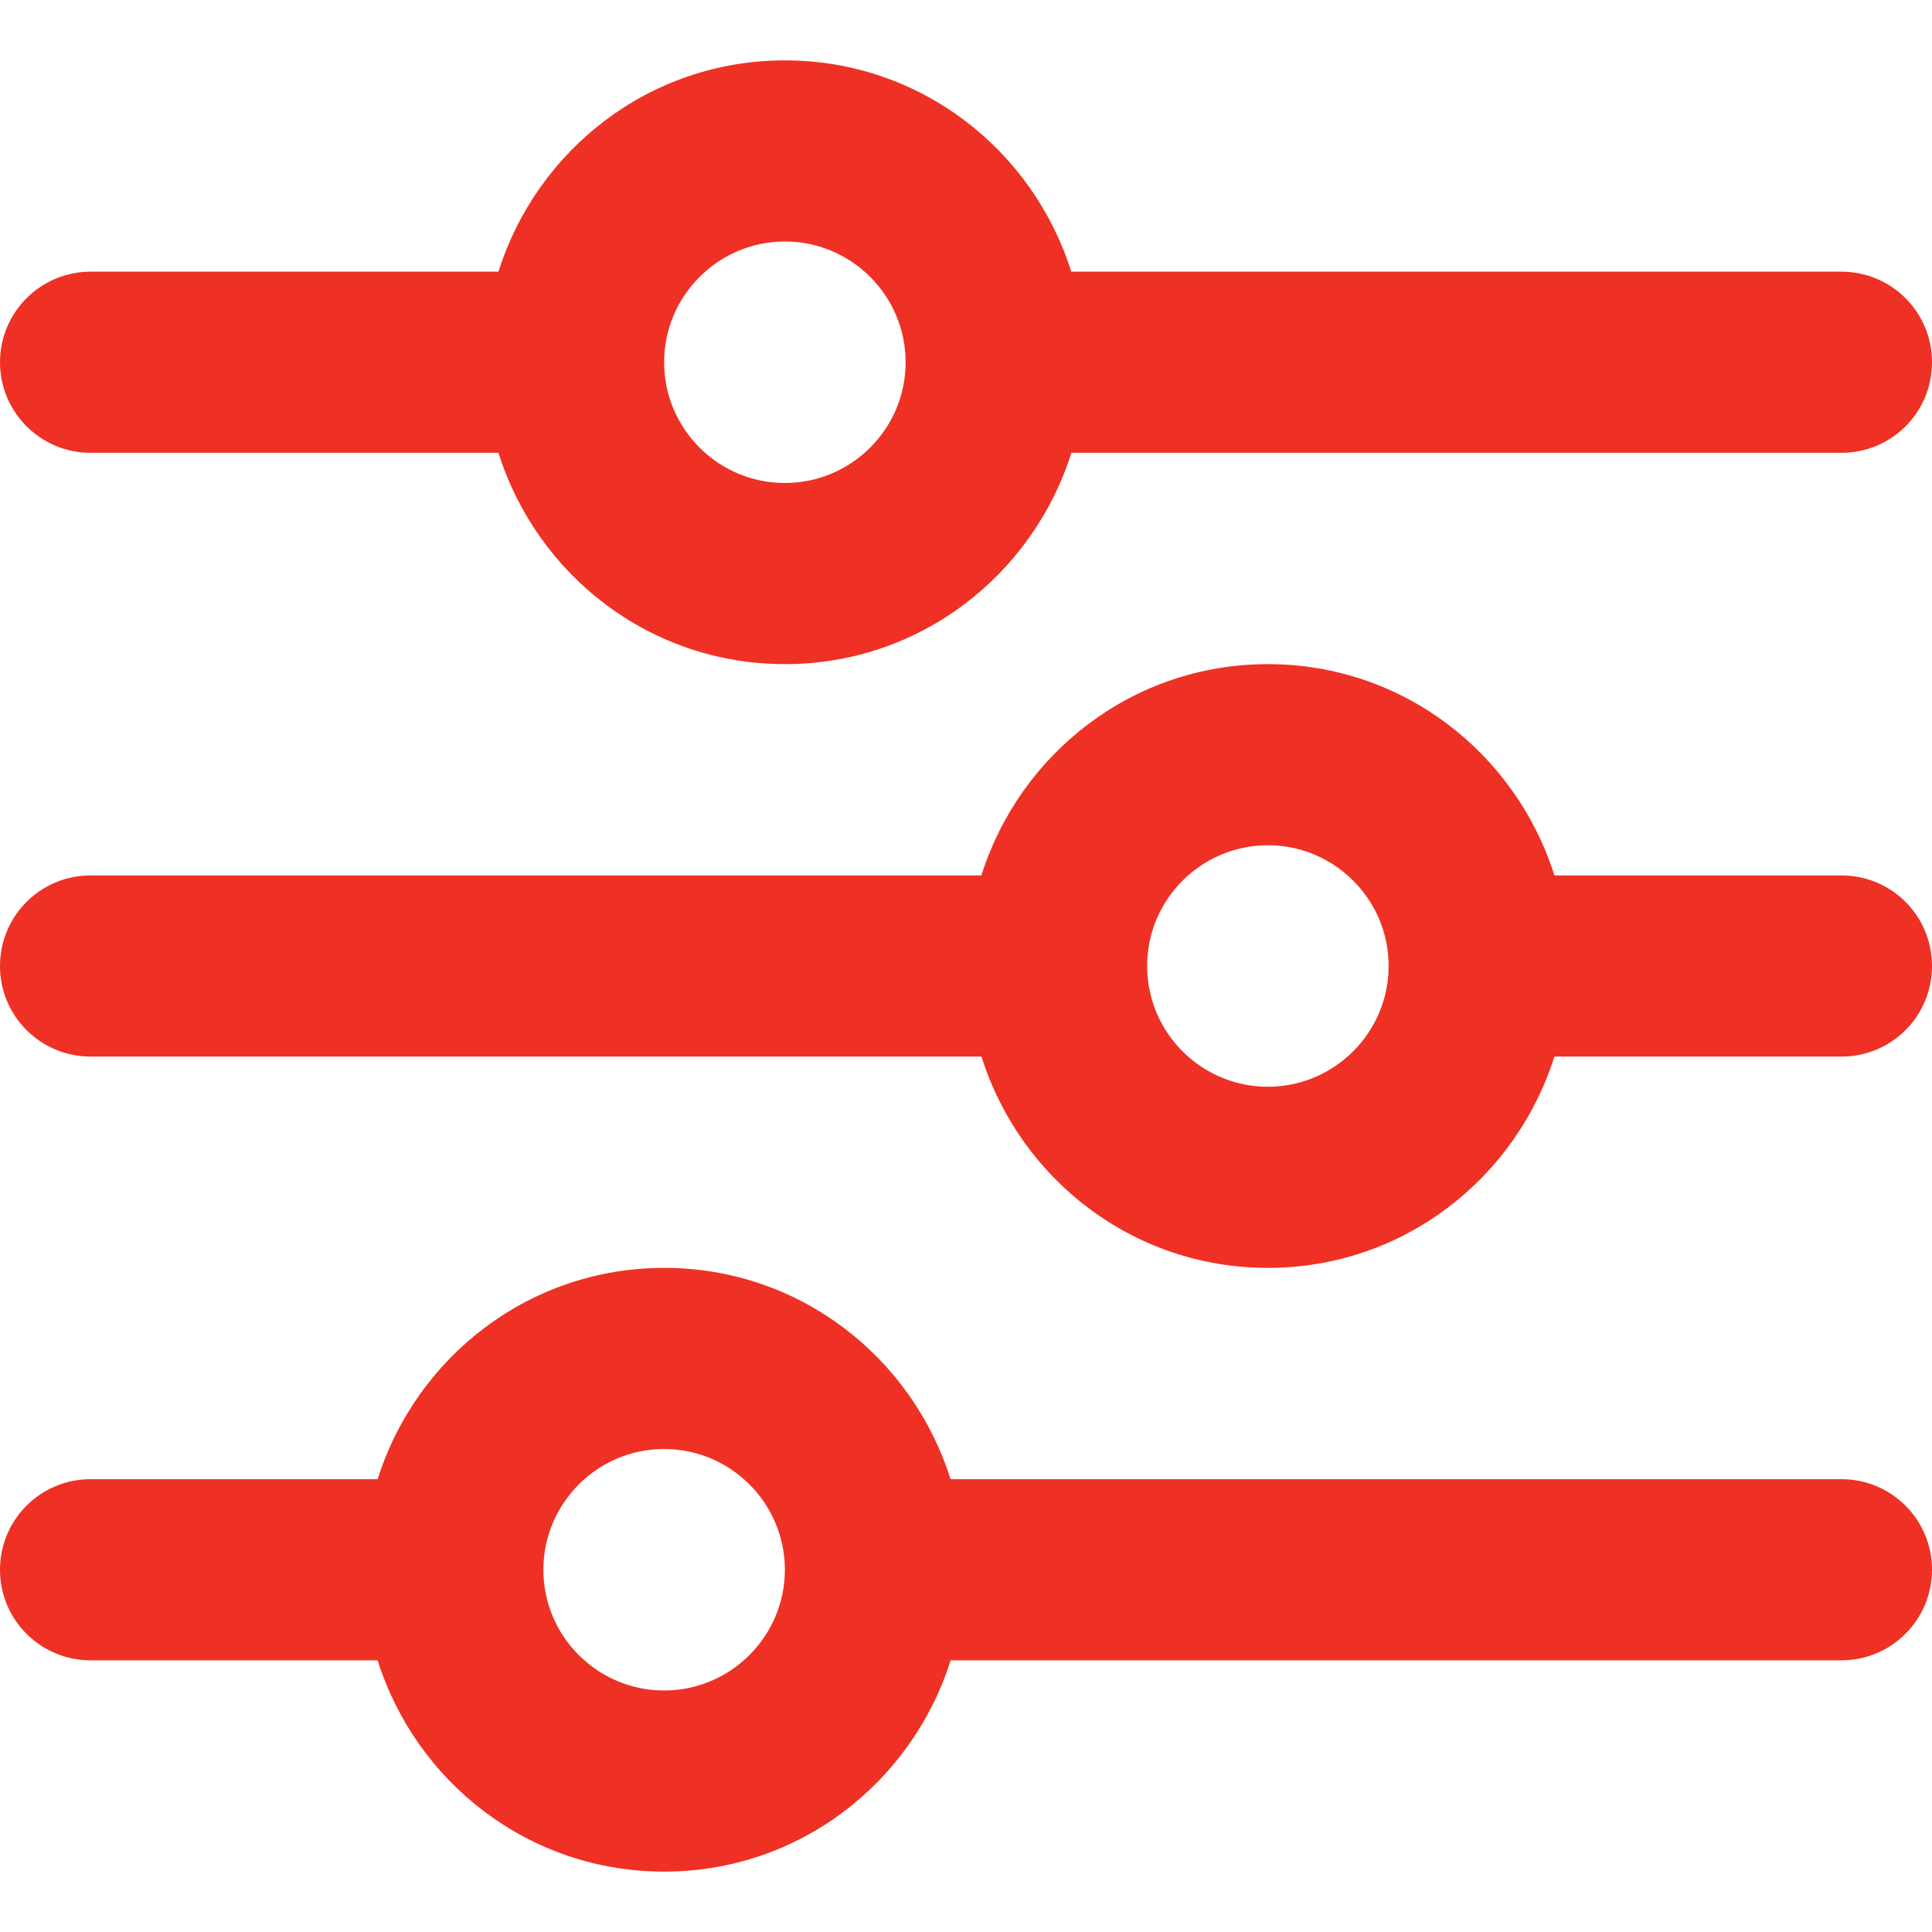 <svg width="100" height="100" viewBox="0 0 100 100" fill="none" xmlns="http://www.w3.org/2000/svg">
<path d="M95.312 76.562H49.199C47.207 70.234 41.367 65.625 34.375 65.625C27.383 65.625 21.545 70.238 19.545 76.562H4.688C2.1 76.562 0 78.652 0 81.25C0 83.848 2.1 85.938 4.688 85.938H19.545C21.543 92.266 27.383 96.875 34.375 96.875C41.367 96.875 47.205 92.262 49.205 85.938H95.312C97.9 85.938 100 83.838 100 81.25C100 78.662 97.91 76.562 95.312 76.562ZM34.375 87.5C30.93 87.5 28.125 84.695 28.125 81.25C28.125 77.805 30.93 75 34.375 75C37.82 75 40.625 77.805 40.625 81.25C40.625 84.695 37.812 87.5 34.375 87.5ZM95.312 45.312H80.455C78.457 38.984 72.617 34.375 65.625 34.375C58.633 34.375 52.795 38.988 50.795 45.312H4.688C2.1 45.312 0 47.402 0 50C0 52.598 2.1 54.688 4.688 54.688H50.801C52.793 61.016 58.633 65.625 65.625 65.625C72.617 65.625 78.455 61.012 80.455 54.688H95.312C97.91 54.688 100 52.598 100 50C100 47.402 97.91 45.312 95.312 45.312ZM65.625 56.25C62.18 56.25 59.375 53.445 59.375 50C59.375 46.555 62.18 43.75 65.625 43.75C69.07 43.75 71.875 46.555 71.875 50C71.875 53.445 69.062 56.25 65.625 56.25ZM4.688 23.438H25.801C27.793 29.766 33.633 34.375 40.625 34.375C47.617 34.375 53.455 29.762 55.455 23.438H95.312C97.91 23.438 100 21.348 100 18.75C100 16.152 97.9 14.062 95.312 14.062H55.449C53.457 7.738 47.617 3.125 40.625 3.125C33.633 3.125 27.793 7.738 25.801 14.062H4.688C2.1 14.062 0 16.162 0 18.75C0 21.338 2.1 23.438 4.688 23.438ZM40.625 12.5C44.07 12.5 46.875 15.305 46.875 18.75C46.875 22.195 44.07 25 40.625 25C37.18 25 34.375 22.195 34.375 18.75C34.375 15.305 37.188 12.5 40.625 12.5Z" fill="#EE3124"/>
</svg>

